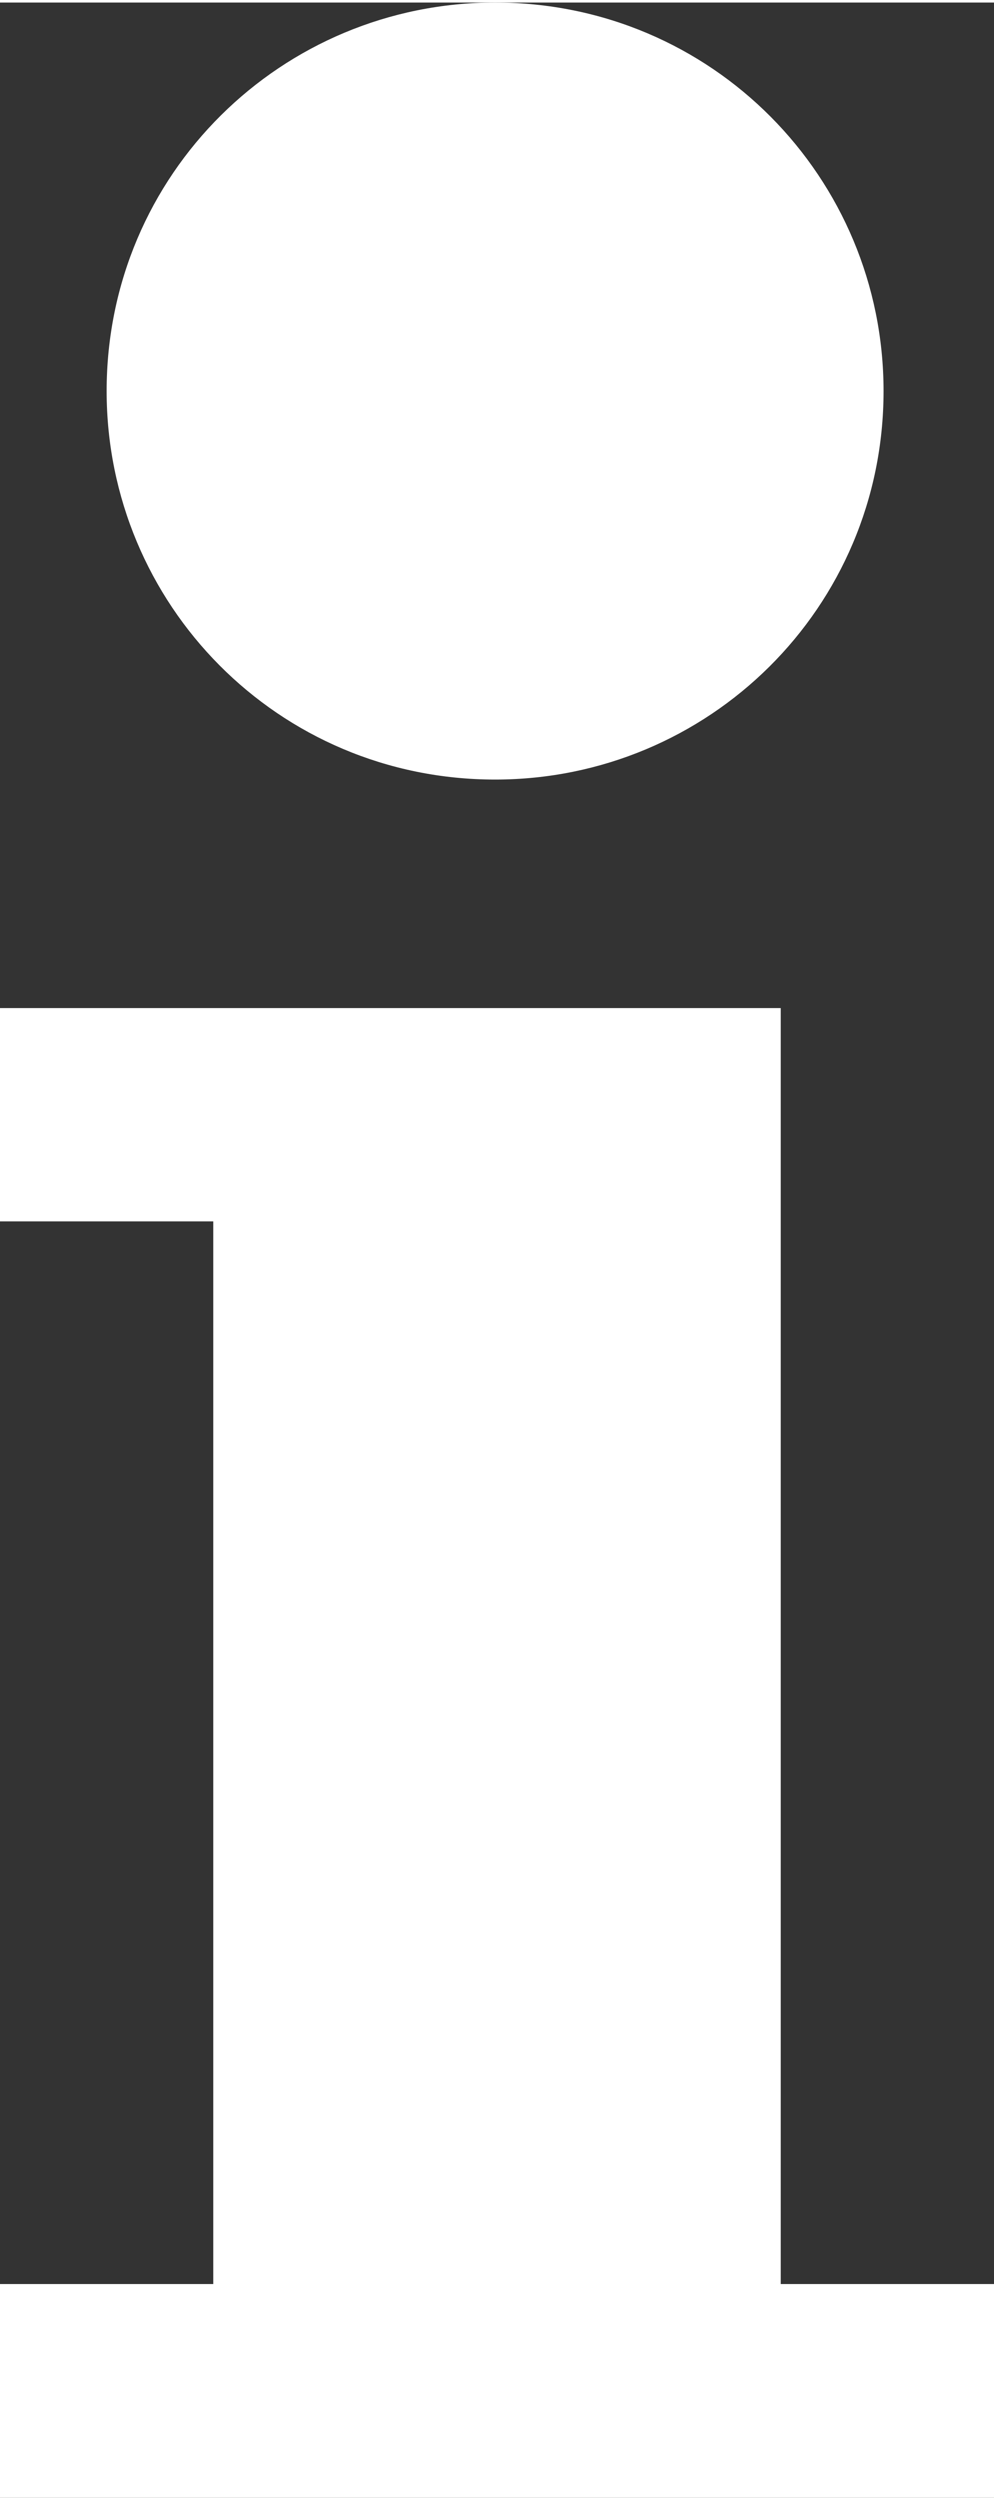 <?xml version="1.0" encoding="UTF-8"?>
<!DOCTYPE svg PUBLIC "-//W3C//DTD SVG 1.1//EN" "http://www.w3.org/Graphics/SVG/1.1/DTD/svg11.dtd">
<!-- Creator: CorelDRAW 2021 (64-Bit) -->
<svg xmlns="http://www.w3.org/2000/svg" xml:space="preserve" width="10.202mm" height="25.655mm" version="1.1" style="shape-rendering:geometricPrecision; text-rendering:geometricPrecision; image-rendering:optimizeQuality; fill-rule:evenodd; clip-rule:evenodd"
viewBox="0 0 2.61 6.55"
 xmlns:xlink="http://www.w3.org/1999/xlink"
 xmlns:xodm="http://www.corel.com/coreldraw/odm/2003">
 <rect x="0" y="0" width="2.61" height="6.55" fill="#333333" stroke="none"/>
 <defs>
  <style type="text/css">
   <![CDATA[
    .fil0 {fill:white}
   ]]>
  </style>
 </defs>
 <g id="Ebene_x0020_1">
  <path class="fil0" d="M-0 2.64l2.05 0 0 3.35 0.56 0 0 0.56 -2.61 0 0 -0.56 0.56 0 0 -2.79 -0.56 0 0 -0.56zm1.3 -2.64c0.57,0 1.02,0.46 1.02,1.02 0,0.57 -0.46,1.02 -1.02,1.02 -0.57,0 -1.02,-0.46 -1.02,-1.02 0,-0.57 0.46,-1.02 1.02,-1.02z"/>
 </g>
</svg>
